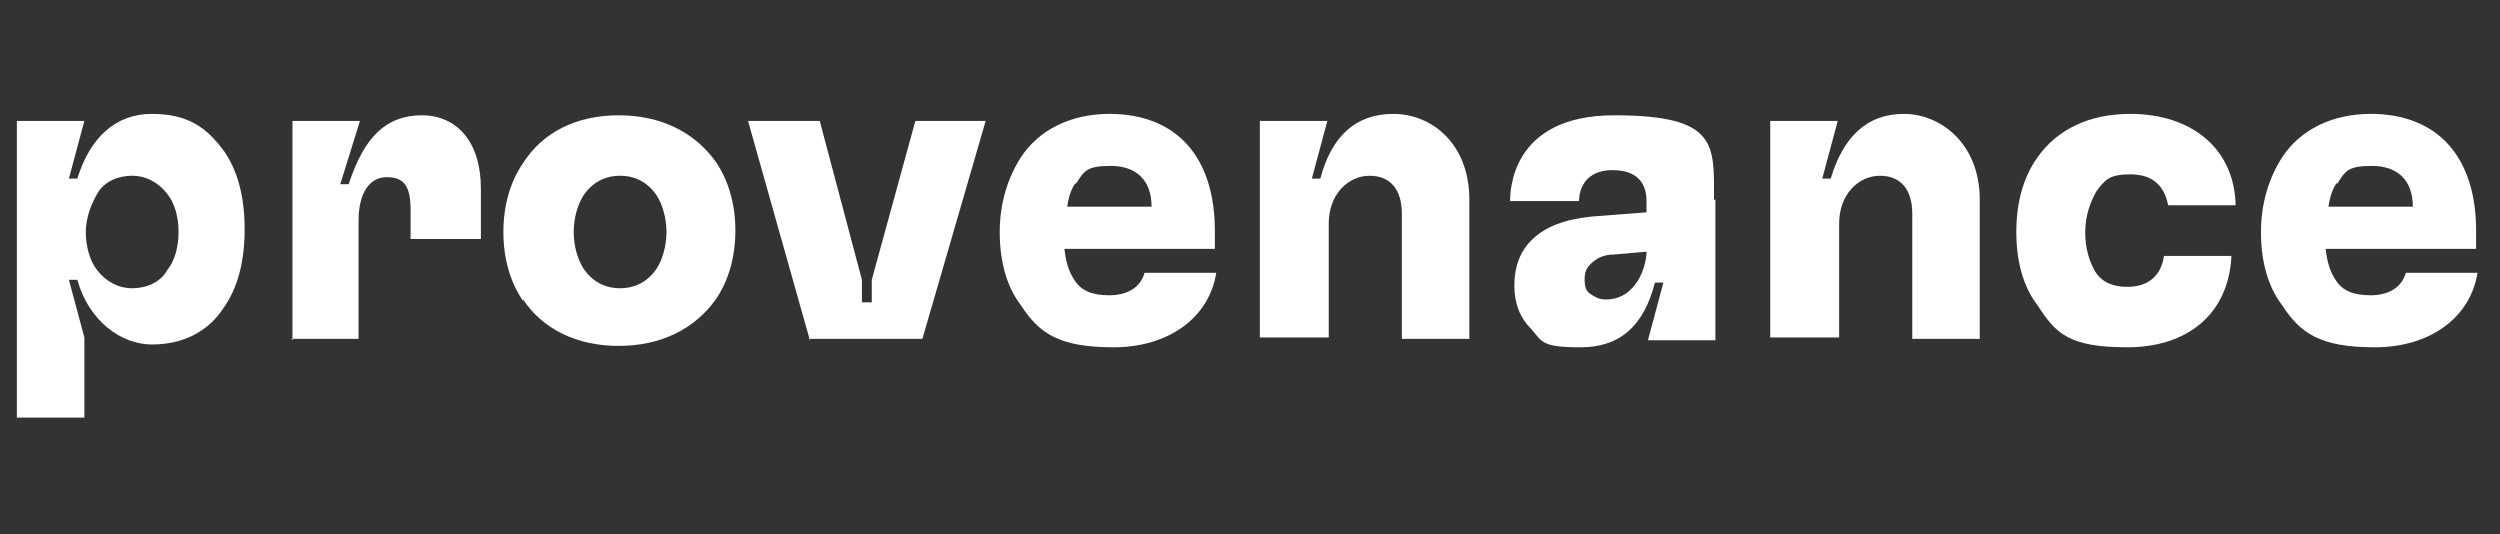 <?xml version="1.0" encoding="UTF-8"?>
<svg xmlns="http://www.w3.org/2000/svg" width="177.8" height="38" version="1.1" viewBox="0 0 177.8 38">
  <rect x="0" y="0" width="177.8" height="38" fill="#333333" stroke="none"/>
  <defs>
    <style>
      .cls-1 {
        fill: #fff;
      }
    </style>
  </defs>
  <!-- Generator: Adobe Illustrator 28.6.0, SVG Export Plug-In . SVG Version: 1.2.0 Build 709)  -->
  <g>
    <g id="Layer_1">
      <g id="Layer_1-2" data-name="Layer_1">
        <path class="cls-1" d="M1.2,29.9V8.6h4.8l-1.1,4.1h.6c.9-2.9,2.7-4.6,5.3-4.6s3.9,1,5.1,2.6c1,1.4,1.5,3.3,1.5,5.6s-.5,4.2-1.5,5.6c-1.1,1.7-2.9,2.6-5.1,2.6s-4.5-1.7-5.3-4.6h-.6l1.1,4.1v5.7H1.2ZM11.9,19.2c.5-.6.8-1.6.8-2.7s-.3-2.1-.8-2.7c-.6-.8-1.5-1.3-2.5-1.3s-2,.4-2.5,1.3c-.4.7-.8,1.7-.8,2.7s.3,2.1.8,2.7c.6.8,1.5,1.3,2.5,1.3s2-.4,2.5-1.3Z"/>
        <path class="cls-1" d="M20.8,24.2v-15.6h4.8l-1.4,4.5h.6c1.1-3.4,2.7-4.9,5.2-4.9s4.2,1.9,4.2,5.2v3.6h-5v-2.1c0-1.7-.5-2.3-1.7-2.3s-2,1.1-2,3.1v8.4h-4.8Z"/>
        <path class="cls-1" d="M37.2,21.4c-.9-1.3-1.4-3-1.4-4.9s.5-3.6,1.4-4.9c1.4-2.2,3.8-3.4,6.8-3.4s5.4,1.2,6.9,3.3c.9,1.3,1.4,3,1.4,4.9s-.5,3.6-1.4,4.9c-1.5,2.1-3.9,3.3-6.9,3.3s-5.4-1.2-6.8-3.3h0ZM46.7,19.1c.4-.6.7-1.6.7-2.6s-.3-2-.7-2.6c-.6-.9-1.5-1.4-2.6-1.4s-2,.5-2.6,1.4c-.4.6-.7,1.6-.7,2.6s.3,2,.7,2.6c.6.9,1.5,1.4,2.6,1.4s2-.5,2.6-1.4Z"/>
        <path class="cls-1" d="M57.6,24.2l-4.4-15.6h5.1l3,11.3v1.6h.7v-1.6c0,0,3.1-11.3,3.1-11.3h5l-4.5,15.5h-8.1Z"/>
        <path class="cls-1" d="M86.5,19.4c-.5,3.2-3.4,5.3-7.3,5.3s-5.3-1-6.6-3c-1-1.3-1.5-3.1-1.5-5.2s.6-3.9,1.5-5.3c1.3-2,3.6-3.1,6.3-3.1,4.8,0,7.5,3.1,7.5,8.3v1.3h-10.7c.1.9.3,1.6.7,2.2.5.8,1.3,1.1,2.5,1.1s2.2-.5,2.5-1.6h5ZM76.5,13c-.3.4-.5,1-.6,1.7h6c0-1.9-1.1-2.9-2.9-2.9s-1.9.4-2.5,1.3h0Z"/>
        <path class="cls-1" d="M89.6,24.2v-15.6h4.8l-1.1,4.1h.6c.8-3,2.5-4.6,5.2-4.6s5.4,2.1,5.4,6.1v9.9h-4.8v-8.9c0-1.7-.8-2.7-2.3-2.7s-2.9,1.3-2.9,3.4v8.1h-4.9Z"/>
        <path class="cls-1" d="M122,14.2v10h-4.8l1.1-4.1h-.6c-.8,3.1-2.5,4.6-5.3,4.6s-2.7-.4-3.5-1.3c-.8-.8-1.2-1.8-1.2-3.1s.4-2.4,1.2-3.2c1-1,2.4-1.5,4.3-1.7l3.9-.3v-.8c0-1.4-.8-2.2-2.4-2.2-2.4,0-2.4,2-2.4,2.2h0c0,0-4.9,0-4.9,0h0c0-.6,0-6.1,7.4-6.1s7.1,2.1,7.1,6h-.1ZM117.1,17.9h0c0,0-2.3.2-2.3.2-.8,0-1.3.3-1.7.7-.3.3-.4.6-.4,1.1s.1.8.4,1,.6.4,1.1.4c2.2,0,2.9-2.4,2.9-3.4h0Z"/>
        <path class="cls-1" d="M125.9,24.2v-15.6h4.8l-1.1,4.1h.6c.9-3,2.6-4.6,5.2-4.6s5.4,2.1,5.4,6.1v9.9h-4.8v-8.9c0-1.7-.8-2.7-2.3-2.7s-2.9,1.3-2.9,3.4v8.1h-4.9Z"/>
        <path class="cls-1" d="M144.9,21.7c-1-1.3-1.5-3.1-1.5-5.2s.5-3.9,1.5-5.3c1.4-2,3.7-3.1,6.6-3.1,4.3,0,7.4,2.4,7.5,6.5h-4.8c-.3-1.5-1.2-2.2-2.7-2.2s-1.8.4-2.4,1.2c-.4.7-.8,1.7-.8,2.9s.3,2.1.7,2.8c.5.8,1.3,1.1,2.3,1.1,1.5,0,2.4-.8,2.6-2.2h4.8c-.2,4.2-3.2,6.5-7.4,6.5s-5.1-1-6.4-3h0Z"/>
        <path class="cls-1" d="M176.2,19.4c-.5,3.2-3.4,5.3-7.3,5.3s-5.3-1-6.6-3c-1-1.3-1.5-3.1-1.5-5.2s.6-3.9,1.5-5.3c1.3-2,3.6-3.1,6.3-3.1,4.8,0,7.5,3.1,7.5,8.3v1.3h-10.7c.1.9.3,1.6.7,2.2.5.8,1.3,1.1,2.5,1.1s2.2-.5,2.5-1.6h5ZM166.2,13c-.3.4-.5,1-.6,1.7h6c0-1.9-1.1-2.9-2.9-2.9s-1.9.4-2.5,1.3h0Z"/>
      </g>
    </g>
  </g>
</svg>